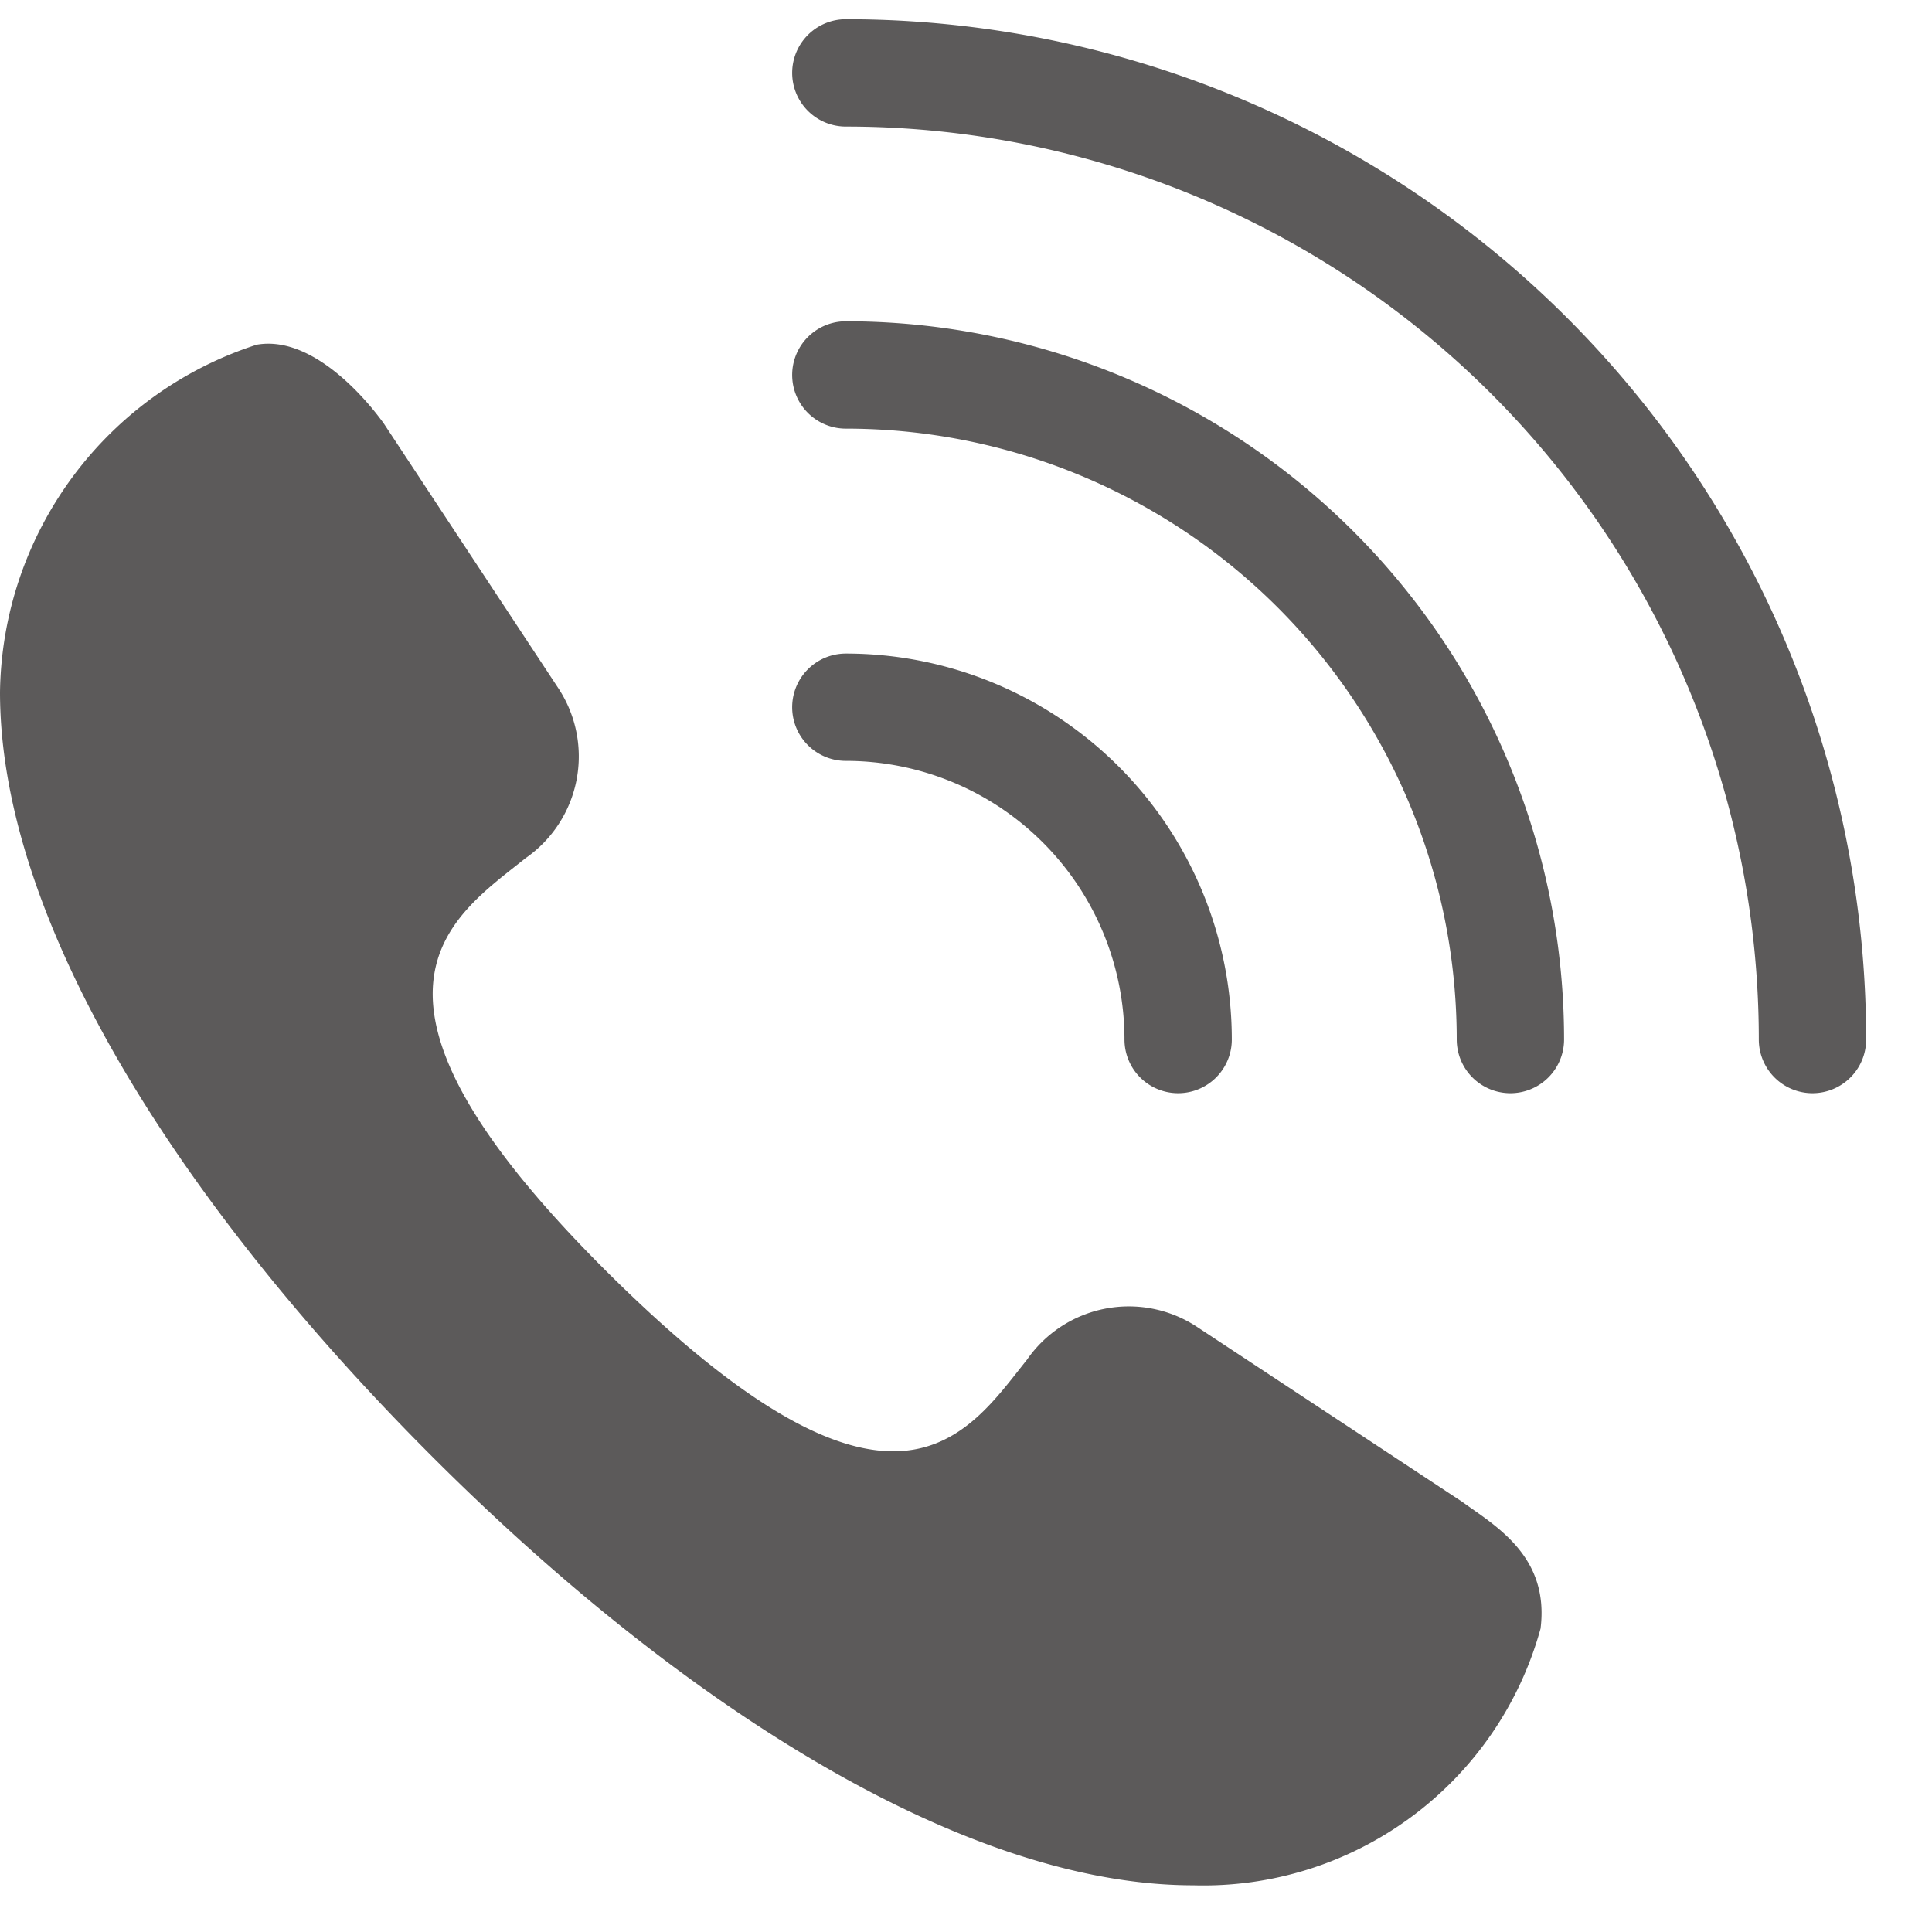 <svg xmlns="http://www.w3.org/2000/svg" xmlns:xlink="http://www.w3.org/1999/xlink" width="36" height="36" viewBox="0 0 36 36">
  <defs>
    <clipPath id="clip-path">
      <rect id="長方形_102" data-name="長方形 102" width="36" height="36" fill="none"/>
    </clipPath>
  </defs>
  <g id="icn-tel" transform="translate(0 0.407)">
    <g id="グループ_29" data-name="グループ 29" transform="translate(0 -0.407)" clip-path="url(#clip-path)">
      <path id="パス_36" data-name="パス 36" d="M27.243,31.544c.619.45,1.632,1.013,1.463,2.364a6.517,6.517,0,0,1-6.473,4.784c-4.278,0-9.569-3.377-14.184-7.993S0,20.793,0,16.459A6.9,6.9,0,0,1,4.784,9.985c.957-.169,1.914.844,2.364,1.463L10.413,16.4a2.308,2.308,0,0,1-.619,3.152c-1.407,1.126-3.715,2.533,1.576,7.768s6.642,2.983,7.768,1.576a2.308,2.308,0,0,1,3.152-.619Z" transform="translate(0 -3.562)" fill="#5c5a5a"/>
      <path id="パス_37" data-name="パス 37" d="M28,1A18.012,18.012,0,0,1,46.012,19.012M28,6.629A12.383,12.383,0,0,1,40.383,19.012M28,12.82a6.192,6.192,0,0,1,6.192,6.192" transform="translate(-12.239 0.358)" fill="none" stroke="#5c5a5a" stroke-linecap="round" stroke-linejoin="round" stroke-width="2"/>
    </g>
  </g>
</svg>
